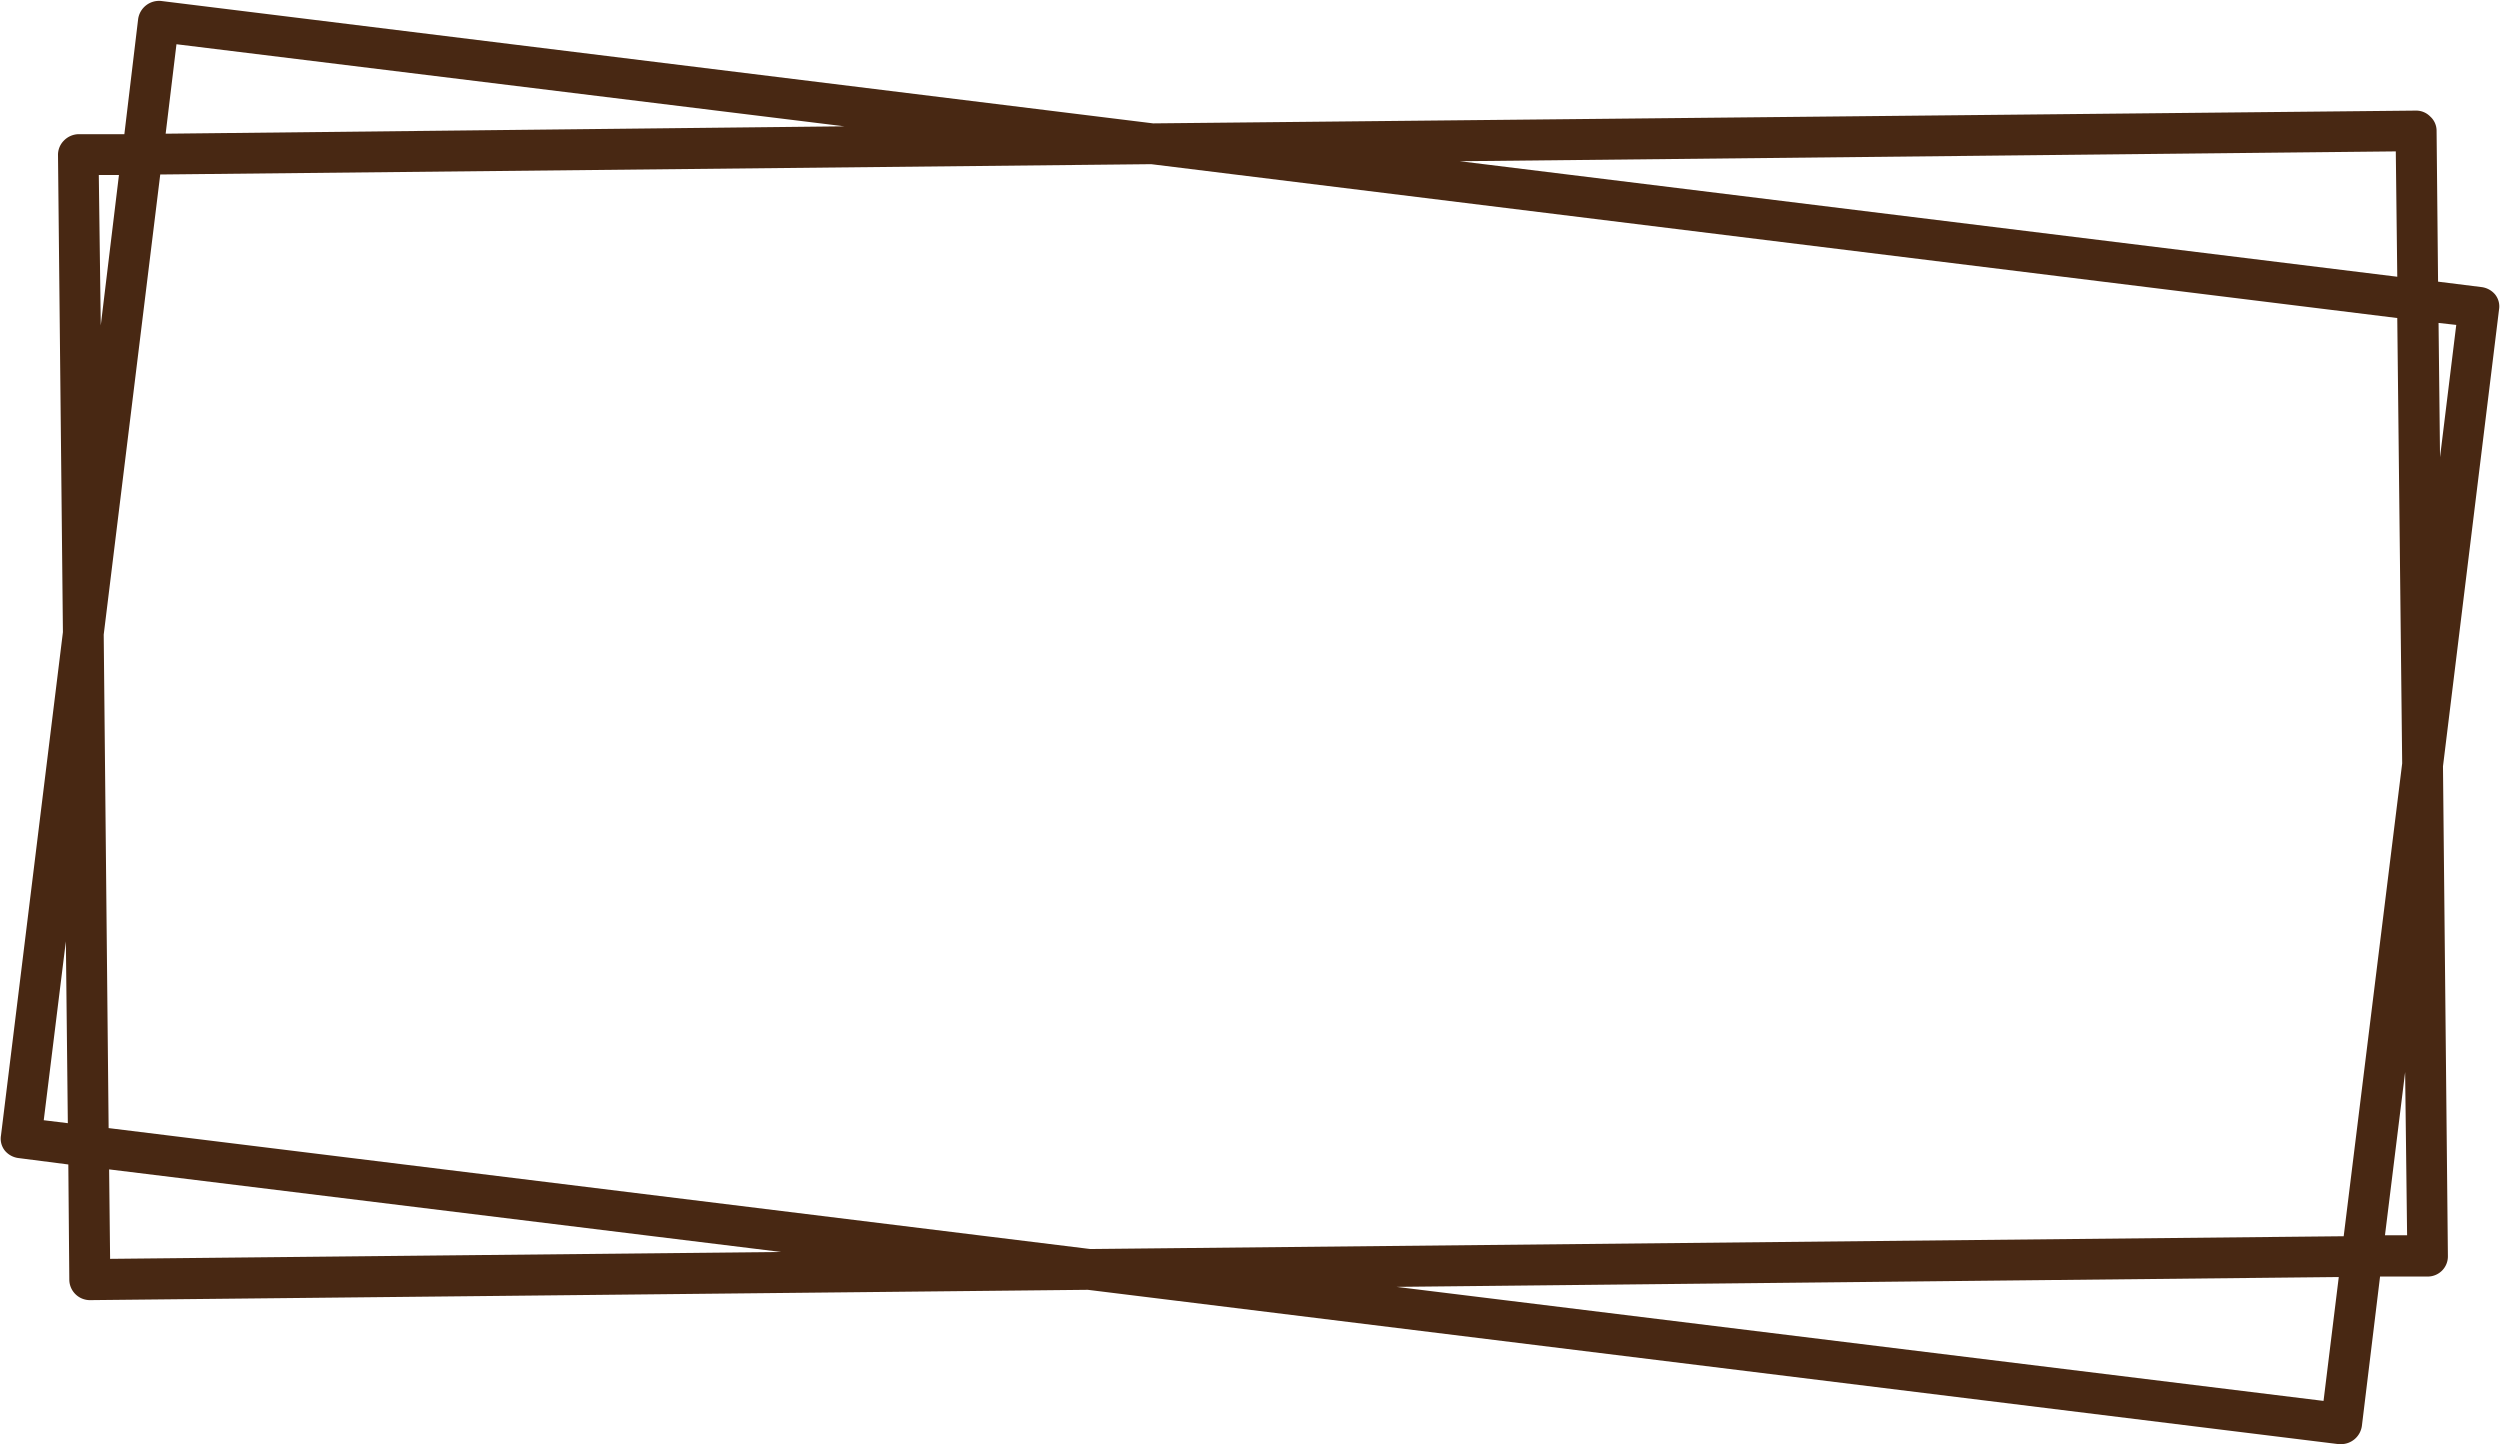 <?xml version="1.0" encoding="UTF-8" standalone="no"?><svg xmlns="http://www.w3.org/2000/svg" xmlns:xlink="http://www.w3.org/1999/xlink" data-name="Layer 1" fill="#482813" height="293.8" preserveAspectRatio="xMidYMid meet" version="1" viewBox="1.7 109.0 508.6 293.8" width="508.6" zoomAndPan="magnify"><g id="change1_1"><path d="M5.5,344.6l10.1,1.3.2,23.5a4.2,4.2,0,0,0,4.2,4.1h0l203-2.1,254.5,31.4h.5a4.3,4.3,0,0,0,4.2-3.7l3.7-30.4h9.7a4.1,4.1,0,0,0,4.1-4.2l-1-99.6L510.1,172a3.9,3.9,0,0,0-.8-3.1,4.3,4.3,0,0,0-2.8-1.5l-8.8-1.1-.3-30.7a3.9,3.9,0,0,0-1.3-2.9,4,4,0,0,0-2.9-1.2l-256.9,2.6L34.5,109.2a4.3,4.3,0,0,0-4.7,3.7L27,136.3H17.6a4.3,4.3,0,0,0-2.9,1.3,4.1,4.1,0,0,0-1.2,3l1,97L1.9,340a3.9,3.9,0,0,0,.8,3.1A4.3,4.3,0,0,0,5.5,344.6Zm18.6,20.5-.2-18.2,136.7,16.8Zm-.3-26.6-1-100.4,11.5-93.6,201.6-2.1,253.5,31.3,1,90.6-11.9,96.2-255,2.6ZM474.4,394,285.8,370.8l191.7-2Zm17-33.7h-4.5l4.1-33.2Zm10-185.2L498.1,202l-.3-27.3Zm-12.3-35.3.3,25.5L298.7,141.8ZM37.6,118l135.9,16.7L35.4,136.2ZM21.8,144.6h4.1l-3.7,30.6ZM15.1,300.5l.4,37-4.9-.6Z" fill="inherit"/></g></svg>